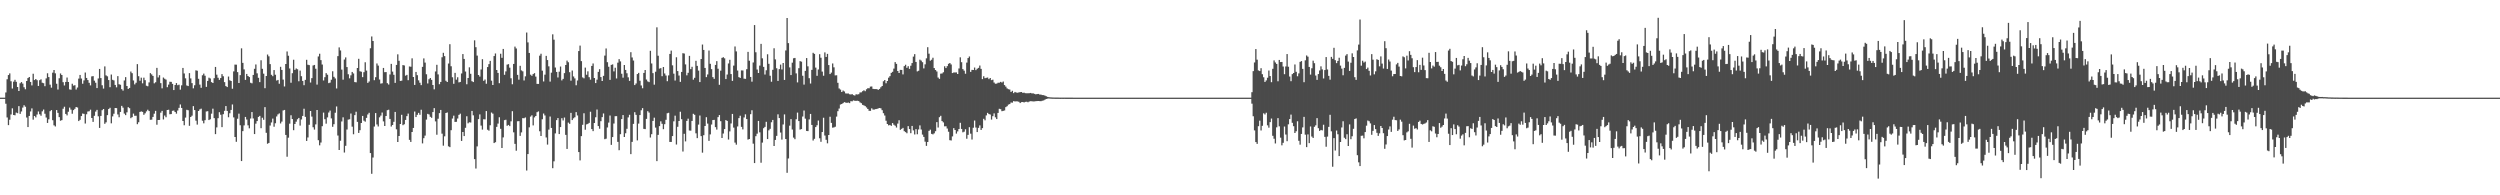 <svg xmlns="http://www.w3.org/2000/svg" width="1920" height="150"><path d="M0 75.000h1v1.000H0zM1 75.000h1v1.000H1zM2 75.000h1v1.000H2zM3 75.000h1v1.000H3zM4 71.011h1v8.677H4zM5 60.879h1v29.319H5zM6 57.670h1v38.444H6zM7 56.361h1v35.581H7zM8 62.418h1v25.500H8zM9 68.005h1v15.179H9zM10 62.743h1v25.578H10zM11 61.295h1v27.298H11zM12 62.798h1v23.677H12zM13 66.803h1v20.144H13zM14 69.882h1v11.630H14zM15 63.966h1v23.482H15zM16 63.031h1v22.599H16zM17 64.220h1v18.412H17zM18 66.996h1v13.862H18zM19 68.537h1v13.447H19zM20 62.201h1v28.089H20zM21 59.943h1v37.660H21zM22 59.125h1v29.922H22zM23 62.948h1v22.642H23zM24 65.564h1v17.688H24zM25 56.638h1v35.256H25zM26 61.509h1v27.604H26zM27 60.691h1v29.457H27zM28 61.592h1v26.367H28zM29 65.989h1v19.601H29zM30 61.573h1v26.167H30zM31 60.945h1v27.953H31zM32 63.526h1v21.990H32zM33 63.878h1v20.267H33zM34 66.206h1v21.164H34zM35 60.206h1v30.039H35zM36 56.286h1v38.122H36zM37 59.185h1v32.462H37zM38 65.040h1v20.385H38zM39 67.307h1v17.201H39zM40 55.814h1v36.524H40zM41 53.749h1v42.490H41zM42 56.325h1v40.800H42zM43 64.301h1v20.236H43zM44 68.762h1v17.907H44zM45 60.116h1v29.838H45zM46 56.429h1v36.295H46zM47 57.575h1v34.663H47zM48 63.139h1v20.379H48zM49 65.636h1v16.319H49zM50 62.949h1v24.557H50zM51 59.543h1v29.084H51zM52 62.998h1v22.813H52zM53 68.678h1v13.937H53zM54 68.909h1v15.241H54zM55 64.331h1v23.022H55zM56 65.747h1v18.841H56zM57 65.431h1v18.122H57zM58 68.788h1v13.367H58zM59 67.208h1v15.374H59zM60 60.350h1v32.640H60zM61 57.534h1v34.490H61zM62 60.317h1v28.833H62zM63 64.329h1v22.876H63zM64 61.770h1v25.662H64zM65 55.705h1v39.151H65zM66 59.866h1v27.884H66zM67 61.492h1v24.171H67zM68 63.577h1v21.896H68zM69 65.589h1v18.617H69zM70 58.677h1v31.971H70zM71 58.468h1v35.112H71zM72 61.955h1v26.985H72zM73 63.529h1v22.187H73zM74 67.642h1v16.732H74zM75 60.261h1v29.104H75zM76 52.934h1v45.301H76zM77 59.980h1v29.052H77zM78 65.477h1v19.175H78zM79 68.053h1v15.660H79zM80 50.987h1v44.100H80zM81 57.881h1v36.055H81zM82 58.601h1v29.814H82zM83 61.486h1v22.300H83zM84 66.981h1v15.811H84zM85 57.251h1v37.487H85zM86 61.262h1v28.141H86zM87 61.766h1v25.565H87zM88 65.248h1v17.721H88zM89 67.090h1v15.936H89zM90 58.495h1v29.397H90zM91 64.707h1v25.347H91zM92 65.058h1v20.908H92zM93 68.469h1v12.821H93zM94 69.606h1v13.088H94zM95 61.772h1v25.486H95zM96 59.218h1v29.181H96zM97 66.032h1v20.214H97zM98 68.314h1v14.034H98zM99 67.558h1v15.519H99zM100 54.939h1v35.851H100zM101 56.192h1v33.791H101zM102 61.794h1v25.452H102zM103 64.819h1v24.128H103zM104 63.525h1v25.360H104zM105 49.269h1v46.102H105zM106 58.505h1v35.395H106zM107 61.989h1v23.972H107zM108 59.667h1v25.895H108zM109 63.974h1v21.937H109zM110 59.630h1v28.526H110zM111 61.579h1v25.462H111zM112 65.854h1v19.723H112zM113 66.228h1v18.035H113zM114 63.299h1v22.011H114zM115 56.169h1v35.817H115zM116 57.125h1v34.799H116zM117 58.310h1v31.480H117zM118 64.004h1v23.297H118zM119 63.166h1v21.977H119zM120 52.101h1v43.677H120zM121 59.493h1v32.653H121zM122 57.742h1v34.366H122zM123 63.854h1v22.692H123zM124 67.836h1v17.312H124zM125 59.570h1v32.158H125zM126 60.477h1v28.257H126zM127 61.145h1v28.909H127zM128 66.968h1v17.490H128zM129 64.960h1v19.339H129zM130 62.775h1v24.988H130zM131 62.873h1v24.719H131zM132 64.415h1v20.699H132zM133 69.155h1v15.733H133zM134 65.278h1v20.739H134zM135 63.777h1v23.495H135zM136 65.452h1v19.459H136zM137 65.038h1v17.787H137zM138 68.854h1v11.371H138zM139 65.516h1v17.375H139zM140 52.195h1v40.713H140zM141 56.417h1v39.774H141zM142 60.173h1v30.125H142zM143 65.641h1v18.668H143zM144 66.114h1v18.549H144zM145 56.154h1v40.470H145zM146 60.200h1v29.638H146zM147 63.829h1v25.016H147zM148 67.817h1v13.671H148zM149 65.504h1v19.017H149zM150 54.030h1v38.642H150zM151 54.302h1v41.374H151zM152 60.522h1v24.744H152zM153 64.958h1v19.055H153zM154 67.408h1v16.045H154zM155 57.804h1v34.919H155zM156 56.505h1v38.227H156zM157 58.178h1v34.113H157zM158 66.703h1v18.912H158zM159 62.153h1v23.246H159zM160 59.638h1v32.577H160zM161 60.236h1v31.358H161zM162 63.064h1v24.254H162zM163 63.724h1v19.730H163zM164 60.061h1v30.682H164zM165 51.386h1v51.627H165zM166 57.328h1v40.501H166zM167 59.711h1v31.072H167zM168 61.351h1v24.813H168zM169 59.967h1v28.173H169zM170 56.932h1v40.726H170zM171 58.571h1v29.113H171zM172 63.087h1v22.031H172zM173 66.116h1v15.339H173zM174 66.852h1v18.325H174zM175 58.770h1v31.306H175zM176 61.666h1v25.319H176zM177 62.213h1v22.192H177zM178 68.123h1v12.121H178zM179 54.815h1v35.349H179zM180 49.635h1v55.599H180zM181 49.668h1v59.213H181zM182 55.385h1v35.822H182zM183 63.734h1v23.537H183zM184 57.695h1v38.500H184zM185 37.138h1v86.542H185zM186 48.262h1v52.439H186zM187 53.281h1v43.022H187zM188 61.332h1v28.496H188zM189 56.770h1v35.056H189zM190 58.362h1v37.895H190zM191 59.178h1v39.392H191zM192 63.557h1v27.467H192zM193 64.003h1v22.089H193zM194 57.555h1v33.421H194zM195 52.835h1v50.110H195zM196 49.524h1v45.446H196zM197 56.341h1v36.637H197zM198 59.728h1v30.095H198zM199 63.065h1v25.926H199zM200 46.269h1v52.175H200zM201 52.854h1v37.582H201zM202 56.574h1v35.415H202zM203 67.736h1v14.533H203zM204 58.358h1v43.650H204zM205 41.882h1v68.528H205zM206 43.241h1v66.548H206zM207 49.234h1v47.194H207zM208 57.422h1v36.626H208zM209 58.511h1v32.581H209zM210 53.810h1v43.514H210zM211 57.416h1v37.238H211zM212 61.860h1v27.582H212zM213 61.385h1v26.468H213zM214 64.320h1v22.759H214zM215 51.294h1v43.514H215zM216 53.711h1v39.689H216zM217 61.116h1v23.729H217zM218 66.396h1v18.014H218zM219 49.134h1v54.502H219zM220 39.508h1v80.887H220zM221 42.829h1v62.916H221zM222 52.590h1v42.388H222zM223 63.552h1v24.966H223zM224 56.204h1v35.261H224zM225 45.873h1v54.126H225zM226 53.641h1v41.613H226zM227 52.568h1v40.852H227zM228 53.185h1v38.422H228zM229 62.388h1v28.206H229zM230 54.233h1v42.240H230zM231 58.541h1v33.233H231zM232 62.165h1v26.878H232zM233 65.447h1v18.085H233zM234 61.326h1v28.431H234zM235 45.917h1v62.326H235zM236 49.707h1v55.888H236zM237 50.026h1v45.820H237zM238 63.390h1v21.852H238zM239 60.029h1v29.502H239zM240 50.276h1v47.473H240zM241 49.868h1v49.666H241zM242 52.804h1v42.739H242zM243 64.986h1v19.479H243zM244 43.367h1v64.318H244zM245 41.284h1v70.322H245zM246 46.206h1v63.276H246zM247 49.547h1v47.359H247zM248 61.798h1v24.661H248zM249 59.264h1v32.272H249zM250 56.152h1v38.804H250zM251 57.377h1v32.790H251zM252 63.852h1v22.555H252zM253 63.413h1v21.550H253zM254 61.259h1v29.666H254zM255 54.730h1v42.643H255zM256 59.007h1v36.396H256zM257 60.251h1v26.324H257zM258 67.945h1v13.832H258zM259 43.107h1v60.995H259zM260 36.382h1v78.816H260zM261 38.736h1v69.347H261zM262 53.436h1v39.863H262zM263 61.188h1v28.927H263zM264 45.734h1v71.387H264zM265 44.074h1v67.921H265zM266 51.500h1v47.984H266zM267 57.027h1v34.804H267zM268 60.177h1v31.398H268zM269 57.855h1v29.316H269zM270 55.250h1v42.033H270zM271 56.440h1v46.687H271zM272 63.044h1v25.373H272zM273 63.235h1v22.567H273zM274 52.229h1v41.346H274zM275 45.183h1v56.919H275zM276 54.748h1v45.251H276zM277 55.071h1v39.386H277zM278 59.241h1v29.782H278zM279 55.426h1v37.250H279zM280 47.814h1v45.604H280zM281 54.202h1v36.324H281zM282 63.647h1v24.269H282zM283 62.571h1v24.064H283zM284 37.067h1v80.469H284zM285 27.990h1v105.487H285zM286 31.498h1v89.514H286zM287 61.593h1v35.578H287zM288 59.279h1v27.532H288zM289 48.732h1v46.855H289zM290 50.391h1v46.715H290zM291 61.068h1v29.050H291zM292 64.215h1v24.559H292zM293 63.925h1v22.509H293zM294 52.182h1v41.044H294zM295 55.437h1v41.321H295zM296 55.345h1v33.755H296zM297 63.903h1v20.753H297zM298 64.931h1v19.321H298zM299 57.200h1v34.159H299zM300 49.042h1v48.120H300zM301 55.006h1v40.972H301zM302 57.451h1v36.068H302zM303 63.658h1v22.298H303zM304 49.883h1v49.419H304zM305 41.726h1v67.307H305zM306 46.674h1v57.768H306zM307 62.182h1v33.070H307zM308 61.928h1v26.253H308zM309 49.980h1v46.193H309zM310 50.266h1v45.194H310zM311 58.112h1v33.980H311zM312 57.484h1v31.719H312zM313 61.570h1v25.678H313zM314 51.026h1v56.373H314zM315 51.240h1v57.743H315zM316 44.779h1v56.605H316zM317 59.134h1v39.109H317zM318 65.230h1v20.410H318zM319 55.248h1v34.640H319zM320 57.757h1v30.419H320zM321 61.710h1v24.995H321zM322 63.531h1v24.617H322zM323 65.375h1v18.908H323zM324 51.356h1v58.796H324zM325 44.830h1v61.300H325zM326 48.056h1v56.083H326zM327 57.022h1v34.828H327zM328 64.126h1v23.334H328zM329 60.853h1v27.043H329zM330 59.904h1v29.800H330zM331 61.354h1v29.105H331zM332 65.269h1v20.784H332zM333 68.625h1v14.435H333zM334 54.875h1v38.359H334zM335 49.752h1v53.735H335zM336 57.162h1v34.043H336zM337 64.662h1v22.220H337zM338 62.938h1v21.491H338zM339 43.961h1v58.714H339zM340 40.553h1v71.321H340zM341 43.097h1v61.588H341zM342 62.004h1v24.776H342zM343 62.958h1v23.416H343zM344 48.795h1v63.610H344zM345 33.948h1v79.048H345zM346 50.877h1v49.112H346zM347 59.355h1v31.671H347zM348 64.353h1v24.477H348zM349 55.939h1v37.708H349zM350 61.191h1v32.359H350zM351 59.361h1v31.674H351zM352 63.259h1v24.972H352zM353 62.900h1v24.397H353zM354 56.437h1v51.777H354zM355 41.535h1v59.832H355zM356 45.258h1v59.229H356zM357 54.938h1v43.198H357zM358 64.731h1v24.562H358zM359 59.880h1v34.852H359zM360 51.699h1v42.191H360zM361 56.672h1v37.440H361zM362 62.364h1v22.823H362zM363 63.006h1v25.581H363zM364 30.995h1v91.220H364zM365 36.226h1v93.199H365zM366 42.705h1v69.707H366zM367 57.576h1v33.903H367zM368 58.811h1v29.071H368zM369 53.327h1v43.131H369zM370 45.455h1v54.089H370zM371 62.038h1v29.538H371zM372 61.085h1v30.606H372zM373 64.297h1v21.005H373zM374 51.507h1v48.137H374zM375 49.265h1v51.095H375zM376 46.725h1v49.471H376zM377 61.938h1v24.507H377zM378 65.276h1v22.011H378zM379 43.070h1v66.794H379zM380 41.048h1v68.169H380zM381 53.781h1v43.628H381zM382 56.021h1v38.901H382zM383 63.885h1v26.194H383zM384 41.269h1v57.647H384zM385 44.383h1v69.286H385zM386 37.577h1v67.964H386zM387 57.452h1v34.835H387zM388 54.834h1v37.142H388zM389 49.616h1v47.000H389zM390 49.258h1v46.697H390zM391 51.970h1v44.882H391zM392 60.130h1v33.062H392zM393 64.692h1v20.703H393zM394 49.087h1v52.562H394zM395 35.782h1v74.684H395zM396 37.201h1v78.588H396zM397 57.487h1v35.653H397zM398 61.208h1v31.807H398zM399 50.560h1v53.785H399zM400 54.045h1v47.652H400zM401 54.808h1v35.899H401zM402 61.792h1v29.014H402zM403 58.621h1v31.578H403zM404 24.990h1v105.978H404zM405 32.584h1v85.721H405zM406 40.673h1v57.128H406zM407 57.350h1v32.206H407zM408 58.236h1v30.336H408zM409 56.861h1v39.463H409zM410 56.173h1v33.995H410zM411 58.815h1v30.276H411zM412 64.394h1v21.794H412zM413 64.465h1v21.108H413zM414 42.777h1v58.043H414zM415 41.280h1v63.189H415zM416 54.284h1v37.336H416zM417 62.561h1v24.615H417zM418 57.327h1v31.347H418zM419 42.906h1v62.650H419zM420 46.151h1v64.927H420zM421 50.930h1v48.600H421zM422 62.694h1v26.788H422zM423 55.800h1v42.446H423zM424 26.347h1v102.809H424zM425 30.472h1v93.415H425zM426 51.851h1v50.595H426zM427 55.223h1v37.025H427zM428 59.505h1v31.147H428zM429 55.039h1v47.908H429zM430 51.093h1v46.480H430zM431 61.770h1v29.006H431zM432 60.569h1v31.942H432zM433 56.152h1v34.112H433zM434 49.910h1v53.645H434zM435 46.560h1v67.828H435zM436 47.801h1v46.356H436zM437 55.426h1v39.629H437zM438 61.978h1v24.729H438zM439 54.150h1v38.080H439zM440 58.714h1v32.186H440zM441 60.219h1v29.856H441zM442 65.477h1v20.631H442zM443 61.781h1v26.904H443zM444 39.240h1v77.522H444zM445 35.020h1v88.143H445zM446 46.931h1v57.616H446zM447 59.444h1v36.392H447zM448 60.165h1v26.825H448zM449 51.932h1v47.692H449zM450 57.374h1v38.178H450zM451 54.797h1v40.342H451zM452 59.294h1v35.086H452zM453 61.182h1v24.636H453zM454 50.617h1v48.499H454zM455 48.741h1v51.975H455zM456 59.895h1v34.589H456zM457 63.782h1v26.262H457zM458 61.205h1v22.905H458zM459 55.172h1v41.652H459zM460 53.148h1v45.720H460zM461 59.165h1v33.909H461zM462 62.202h1v27.738H462zM463 58.264h1v28.858H463zM464 42.684h1v64.235H464zM465 37.199h1v69.295H465zM466 47.774h1v50.105H466zM467 51.256h1v42.878H467zM468 61.351h1v27.384H468zM469 49.820h1v61.435H469zM470 49.459h1v55.813H470zM471 54.818h1v40.042H471zM472 52.034h1v37.215H472zM473 60.259h1v28.951H473zM474 48.153h1v60.817H474zM475 45.394h1v69.985H475zM476 47.161h1v55.919H476zM477 56.646h1v34.805H477zM478 59.662h1v28.700H478zM479 49.924h1v55.270H479zM480 53.704h1v48.622H480zM481 56.258h1v42.682H481zM482 59.394h1v30.754H482zM483 62.128h1v26.020H483zM484 40.103h1v78.285H484zM485 44.127h1v64.850H485zM486 46.472h1v48.658H486zM487 65.341h1v20.807H487zM488 64.122h1v24.095H488zM489 56.906h1v50.898H489zM490 55.941h1v39.010H490zM491 62.022h1v26.340H491zM492 65.649h1v19.017H492zM493 67.772h1v15.275H493zM494 56.015h1v42.948H494zM495 53.758h1v45.431H495zM496 61.100h1v30.177H496zM497 62.501h1v22.897H497zM498 63.072h1v23.397H498zM499 39.001h1v66.606H499zM500 48.728h1v54.326H500zM501 56.177h1v36.685H501zM502 65.006h1v25.368H502zM503 55.093h1v42.899H503zM504 20.975h1v102.759H504zM505 42.797h1v60.771H505zM506 52.709h1v44.143H506zM507 52.350h1v40.810H507zM508 58.540h1v36.556H508zM509 51.480h1v47.759H509zM510 56.439h1v38.923H510zM511 57.999h1v33.997H511zM512 62.339h1v24.630H512zM513 57.909h1v28.724H513zM514 41.400h1v67.609H514zM515 38.872h1v70.141H515zM516 50.158h1v54.343H516zM517 56.597h1v36.566H517zM518 61.832h1v27.017H518zM519 43.961h1v67.020H519zM520 54.580h1v42.805H520zM521 58.028h1v34.922H521zM522 62.856h1v22.966H522zM523 55.222h1v36.304H523zM524 40.856h1v75.519H524zM525 41.140h1v61.643H525zM526 49.453h1v59.162H526zM527 57.853h1v35.018H527zM528 55.920h1v35.213H528zM529 42.896h1v57.351H529zM530 53.097h1v47.266H530zM531 51.309h1v41.543H531zM532 61.209h1v26.208H532zM533 59.761h1v28.385H533zM534 46.706h1v55.670H534zM535 50.572h1v55.512H535zM536 54.211h1v41.502H536zM537 63.035h1v25.712H537zM538 45.322h1v59.216H538zM539 34.225h1v83.000H539zM540 38.334h1v65.499H540zM541 52.180h1v44.599H541zM542 59.227h1v30.798H542zM543 57.196h1v37.744H543zM544 38.787h1v69.403H544zM545 49.022h1v54.186H545zM546 53.074h1v42.573H546zM547 59.261h1v32.949H547zM548 60.554h1v31.502H548zM549 49.892h1v47.735H549zM550 46.930h1v52.583H550zM551 52.796h1v37.179H551zM552 65.114h1v23.247H552zM553 54.295h1v38.780H553zM554 44.457h1v61.544H554zM555 43.913h1v58.647H555zM556 44.789h1v54.359H556zM557 60.726h1v31.505H557zM558 57.227h1v35.646H558zM559 48.733h1v58.441H559zM560 45.952h1v54.981H560zM561 56.892h1v37.925H561zM562 62.112h1v25.376H562zM563 50.386h1v47.608H563zM564 35.679h1v73.818H564zM565 39.467h1v71.648H565zM566 54.144h1v42.962H566zM567 59.250h1v31.495H567zM568 59.878h1v28.985H568zM569 54.054h1v43.355H569zM570 54.113h1v45.256H570zM571 60.430h1v29.799H571zM572 60.557h1v27.247H572zM573 53.126h1v38.316H573zM574 39.819h1v67.383H574zM575 46.621h1v60.113H575zM576 59.060h1v28.647H576zM577 62.698h1v21.999H577zM578 47.960h1v62.394H578zM579 19.227h1v105.991H579zM580 40.147h1v64.459H580zM581 53.419h1v49.228H581zM582 56.051h1v36.849H582zM583 50.373h1v51.268H583zM584 33.698h1v91.290H584zM585 44.776h1v64.740H585zM586 51.352h1v47.103H586zM587 57.230h1v40.195H587zM588 53.943h1v39.601H588zM589 41.675h1v65.127H589zM590 48.982h1v51.139H590zM591 58.173h1v40.722H591zM592 62.783h1v31.119H592zM593 53.583h1v38.538H593zM594 37.072h1v75.067H594zM595 45.643h1v61.814H595zM596 52.406h1v51.938H596zM597 62.138h1v25.687H597zM598 53.083h1v37.611H598zM599 49.595h1v52.171H599zM600 53.347h1v53.857H600zM601 48.366h1v47.205H601zM602 61.408h1v26.473H602zM603 38.765h1v67.963H603zM604 13.819h1v118.900H604zM605 33.112h1v88.574H605zM606 51.763h1v44.771H606zM607 57.630h1v33.848H607zM608 48.116h1v51.380H608zM609 44.766h1v60.890H609zM610 44.504h1v62.389H610zM611 56.388h1v35.196H611zM612 63.307h1v23.186H612zM613 52.398h1v40.584H613zM614 46.959h1v52.583H614zM615 47.350h1v51.786H615zM616 58.187h1v31.329H616zM617 64.962h1v19.930H617zM618 54.414h1v36.726H618zM619 44.587h1v55.976H619zM620 50.940h1v49.768H620zM621 60.060h1v31.617H621zM622 64.174h1v23.335H622zM623 53.677h1v42.290H623zM624 40.551h1v67.365H624zM625 41.381h1v65.220H625zM626 51.936h1v45.631H626zM627 58.236h1v37.990H627zM628 53.361h1v39.222H628zM629 41.600h1v64.585H629zM630 44.353h1v64.537H630zM631 55.006h1v46.396H631zM632 58.186h1v32.237H632zM633 40.259h1v63.828H633zM634 43.716h1v63.674H634zM635 41.384h1v68.670H635zM636 49.958h1v53.740H636zM637 56.865h1v32.811H637zM638 55.765h1v38.579H638zM639 48.759h1v49.292H639zM640 51.713h1v46.133H640zM641 57.923h1v39.402H641zM642 57.798h1v31.750H642zM643 63.578h1v21.835H643zM644 67.942h1v15.390H644zM645 68.813h1v11.468H645zM646 70.640h1v9.218H646zM647 69.547h1v9.638H647zM648 70.222h1v8.232H648zM649 71.720h1v7.087H649zM650 71.852h1v7.141H650zM651 71.789h1v6.931H651zM652 72.387h1v6.801H652zM653 72.572h1v5.135H653zM654 72.317h1v5.489H654zM655 73.069h1v4.035H655zM656 73.395h1v4.042H656zM657 72.414h1v5.060H657zM658 72.528h1v4.852H658zM659 72.342h1v5.282H659zM660 71.024h1v7.606H660zM661 70.888h1v8.391H661zM662 70.027h1v10.533H662zM663 69.304h1v11.630H663zM664 70.036h1v11.474H664zM665 68.536h1v13.983H665zM666 67.753h1v15.934H666zM667 67.767h1v17.333H667zM668 66.488h1v18.674H668zM669 66.409h1v16.812H669zM670 68.235h1v15.950H670zM671 68.395h1v15.717H671zM672 68.416h1v15.392H672zM673 68.442h1v15.236H673zM674 69.040h1v14.219H674zM675 68.305h1v14.641H675zM676 66.995h1v16.228H676zM677 66.026h1v18.588H677zM678 62.429h1v24.518H678zM679 61.439h1v27.290H679zM680 63.962h1v28.773H680zM681 62.194h1v33.057H681zM682 59.634h1v36.678H682zM683 58.485h1v37.460H683zM684 55.960h1v40.700H684zM685 55.151h1v39.340H685zM686 52.708h1v43.082H686zM687 47.693h1v48.893H687zM688 49.044h1v48.918H688zM689 54.518h1v40.397H689zM690 56.054h1v36.303H690zM691 53.676h1v46.018H691zM692 53.715h1v45.264H692zM693 57.152h1v41.070H693zM694 50.778h1v49.987H694zM695 49.733h1v51.744H695zM696 52.066h1v50.304H696zM697 50.823h1v46.031H697zM698 52.911h1v46.199H698zM699 50.466h1v51.846H699zM700 48.441h1v48.280H700zM701 43.493h1v56.648H701zM702 41.554h1v61.715H702zM703 47.545h1v51.625H703zM704 54.810h1v48.321H704zM705 54.344h1v45.075H705zM706 45.805h1v50.487H706zM707 46.542h1v52.940H707zM708 47.771h1v55.621H708zM709 52.529h1v52.610H709zM710 49.425h1v59.399H710zM711 44.822h1v67.187H711zM712 36.242h1v72.790H712zM713 41.241h1v59.241H713zM714 46.579h1v53.027H714zM715 45.868h1v56.950H715zM716 44.316h1v58.906H716zM717 52.298h1v50.087H717zM718 53.783h1v46.973H718zM719 54.892h1v38.916H719zM720 59.553h1v38.393H720zM721 60.578h1v29.433H721zM722 56.580h1v32.371H722zM723 56.419h1v36.563H723zM724 55.489h1v38.520H724zM725 50.898h1v46.116H725zM726 52.283h1v44.675H726zM727 50.767h1v47.933H727zM728 49.000h1v52.163H728zM729 48.385h1v59.265H729zM730 49.506h1v58.371H730zM731 56.130h1v48.612H731zM732 55.641h1v42.754H732zM733 55.669h1v44.167H733zM734 55.609h1v47.005H734zM735 56.807h1v44.090H735zM736 52.589h1v46.499H736zM737 44.026h1v50.272H737zM738 47.774h1v51.239H738zM739 53.104h1v48.513H739zM740 54.270h1v46.834H740zM741 56.612h1v42.655H741zM742 48.082h1v58.486H742zM743 44.592h1v58.961H743zM744 43.380h1v54.303H744zM745 55.191h1v47.491H745zM746 53.664h1v53.475H746zM747 53.766h1v44.347H747zM748 51.865h1v40.727H748zM749 53.881h1v44.087H749zM750 52.793h1v48.648H750zM751 52.138h1v46.067H751zM752 50.303h1v46.006H752zM753 52.898h1v46.869H753zM754 60.774h1v37.640H754zM755 58.559h1v32.675H755zM756 60.036h1v32.367H756zM757 59.750h1v28.890H757zM758 59.526h1v27.178H758zM759 60.779h1v26.843H759zM760 59.928h1v28.022H760zM761 61.544h1v30.332H761zM762 61.207h1v28.015H762zM763 63.397h1v23.684H763zM764 64.302h1v25.803H764zM765 64.199h1v27.260H765zM766 63.529h1v23.225H766zM767 63.490h1v20.079H767zM768 62.898h1v20.954H768zM769 63.407h1v21.991H769zM770 62.612h1v22.540H770zM771 65.328h1v19.492H771zM772 66.514h1v15.750H772zM773 67.880h1v13.684H773zM774 68.504h1v11.842H774zM775 68.781h1v11.166H775zM776 70.584h1v8.165H776zM777 69.743h1v9.083H777zM778 71.551h1v6.123H778zM779 70.597h1v7.317H779zM780 71.079h1v6.743H780zM781 71.199h1v6.675H781zM782 70.977h1v7.197H782zM783 70.757h1v8.395H783zM784 70.675h1v7.746H784zM785 71.307h1v7.044H785zM786 71.194h1v7.485H786zM787 71.582h1v6.654H787zM788 71.647h1v6.467H788zM789 71.638h1v6.908H789zM790 71.582h1v6.403H790zM791 71.388h1v6.313H791zM792 71.734h1v6.035H792zM793 71.690h1v6.252H793zM794 72.112h1v5.756H794zM795 72.431h1v5.278H795zM796 72.247h1v5.368H796zM797 72.158h1v5.427H797zM798 72.628h1v5.038H798zM799 72.668h1v5.056H799zM800 73.016h1v4.324H800zM801 73.047h1v4.111H801zM802 73.406h1v3.213H802zM803 73.877h1v2.179H803zM804 74.381h1v1.412H804zM805 74.606h1v1.000H805zM806 74.752h1v1.000H806zM807 74.823h1v1.000H807zM808 74.860h1v1.000H808zM809 74.888h1v1.000H809zM810 74.919h1v1.000H810zM811 74.912h1v1.000H811zM812 74.927h1v1.000H812zM813 74.936h1v1.000H813zM814 74.966h1v1.000H814zM815 74.955h1v1.000H815zM816 74.958h1v1.000H816zM817 74.952h1v1.000H817zM818 74.962h1v1.000H818zM819 74.975h1v1.000H819zM820 74.980h1v1.000H820zM821 74.983h1v1.000H821zM822 74.977h1v1.000H822zM823 74.981h1v1.000H823zM824 74.987h1v1.000H824zM825 74.989h1v1.000H825zM826 74.993h1v1.000H826zM827 74.993h1v1.000H827zM828 74.995h1v1.000H828zM829 74.995h1v1.000H829zM830 74.995h1v1.000H830zM831 74.997h1v1.000H831zM832 74.997h1v1.000H832zM833 74.997h1v1.000H833zM834 74.997h1v1.000H834zM835 74.998h1v1.000H835zM836 74.998h1v1.000H836zM837 74.998h1v1.000H837zM838 74.998h1v1.000H838zM839 74.998h1v1.000H839zM840 74.999h1v1.000H840zM841 74.999h1v1.000H841zM842 74.999h1v1.000H842zM843 74.999h1v1.000H843zM844 75.000h1v1.000H844zM845 75.000h1v1.000H845zM846 75.000h1v1.000H846zM847 75.000h1v1.000H847zM848 75.000h1v1.000H848zM849 75.000h1v1.000H849zM850 75.000h1v1.000H850zM851 75.000h1v1.000H851zM852 75.000h1v1.000H852zM853 75.000h1v1.000H853zM854 75.000h1v1.000H854zM855 75.000h1v1.000H855zM856 75.000h1v1.000H856zM857 75.000h1v1.000H857zM858 75.000h1v1.000H858zM859 75.000h1v1.000H859zM860 75.000h1v1.000H860zM861 75.000h1v1.000H861zM862 75.000h1v1.000H862zM863 75.000h1v1.000H863zM864 75.000h1v1.000H864zM865 75.000h1v1.000H865zM866 75.000h1v1.000H866zM867 75.000h1v1.000H867zM868 75.000h1v1.000H868zM869 75.000h1v1.000H869zM870 75.000h1v1.000H870zM871 75.000h1v1.000H871zM872 75.000h1v1.000H872zM873 75.000h1v1.000H873zM874 75.000h1v1.000H874zM875 75.000h1v1.000H875zM876 75.000h1v1.000H876zM877 75.000h1v1.000H877zM878 75.000h1v1.000H878zM879 75.000h1v1.000H879zM880 75.000h1v1.000H880zM881 75.000h1v1.000H881zM882 75.000h1v1.000H882zM883 75.000h1v1.000H883zM884 75.000h1v1.000H884zM885 75.000h1v1.000H885zM886 75.000h1v1.000H886zM887 75.000h1v1.000H887zM888 75.000h1v1.000H888zM889 75.000h1v1.000H889zM890 75.000h1v1.000H890zM891 75.000h1v1.000H891zM892 75.000h1v1.000H892zM893 75.000h1v1.000H893zM894 75.000h1v1.000H894zM895 75.000h1v1.000H895zM896 75.000h1v1.000H896zM897 75.000h1v1.000H897zM898 75.000h1v1.000H898zM899 75.000h1v1.000H899zM900 75.000h1v1.000H900zM901 75.000h1v1.000H901zM902 75.000h1v1.000H902zM903 75.000h1v1.000H903zM904 75.000h1v1.000H904zM905 75.000h1v1.000H905zM906 75.000h1v1.000H906zM907 75.000h1v1.000H907zM908 75.000h1v1.000H908zM909 75.000h1v1.000H909zM910 75.000h1v1.000H910zM911 75.000h1v1.000H911zM912 75.000h1v1.000H912zM913 75.000h1v1.000H913zM914 75.000h1v1.000H914zM915 75.000h1v1.000H915zM916 75.000h1v1.000H916zM917 75.000h1v1.000H917zM918 75.000h1v1.000H918zM919 75.000h1v1.000H919zM920 75.000h1v1.000H920zM921 75.000h1v1.000H921zM922 75.000h1v1.000H922zM923 75.000h1v1.000H923zM924 75.000h1v1.000H924zM925 75.000h1v1.000H925zM926 75.000h1v1.000H926zM927 75.000h1v1.000H927zM928 75.000h1v1.000H928zM929 75.000h1v1.000H929zM930 75.000h1v1.000H930zM931 75.000h1v1.000H931zM932 75.000h1v1.000H932zM933 75.000h1v1.000H933zM934 75.000h1v1.000H934zM935 75.000h1v1.000H935zM936 75.000h1v1.000H936zM937 75.000h1v1.000H937zM938 75.000h1v1.000H938zM939 75.000h1v1.000H939zM940 75.000h1v1.000H940zM941 75.000h1v1.000H941zM942 75.000h1v1.000H942zM943 75.000h1v1.000H943zM944 75.000h1v1.000H944zM945 75.000h1v1.000H945zM946 75.000h1v1.000H946zM947 75.000h1v1.000H947zM948 75.000h1v1.000H948zM949 75.000h1v1.000H949zM950 75.000h1v1.000H950zM951 75.000h1v1.000H951zM952 75.000h1v1.000H952zM953 75.000h1v1.000H953zM954 75.000h1v1.000H954zM955 75.000h1v1.000H955zM956 75.000h1v1.000H956zM957 75.000h1v1.000H957zM958 75.000h1v1.000H958zM959 75.000h1v1.000H959zM960 75.000h1v1.000H960zM961 70.818h1v8.790H961zM962 54.641h1v34.665H962zM963 47.972h1v52.194H963zM964 37.693h1v71.400H964zM965 45.844h1v64.648H965zM966 54.083h1v42.854H966zM967 54.568h1v38.095H967zM968 52.392h1v47.813H968zM969 56.982h1v39.647H969zM970 59.343h1v27.680H970zM971 62.903h1v25.028H971zM972 61.761h1v24.799H972zM973 59.723h1v36.518H973zM974 54.156h1v43.913H974zM975 58.423h1v35.361H975zM976 63.152h1v27.882H976zM977 52.853h1v51.446H977zM978 46.411h1v60.118H978zM979 47.984h1v62.177H979zM980 49.092h1v48.680H980zM981 62.409h1v28.296H981zM982 46.013h1v51.017H982zM983 47.655h1v58.086H983zM984 47.545h1v64.089H984zM985 51.121h1v58.552H985zM986 56.978h1v40.186H986zM987 51.067h1v52.243H987zM988 41.536h1v66.916H988zM989 51.250h1v44.216H989zM990 58.802h1v32.642H990zM991 62.362h1v25.668H991zM992 56.940h1v37.351H992zM993 56.057h1v40.883H993zM994 49.487h1v52.638H994zM995 55.162h1v45.634H995zM996 58.550h1v34.595H996zM997 56.391h1v51.755H997zM998 47.493h1v63.636H998zM999 46.902h1v55.952H999zM1000 52.891h1v44.952H1000zM1001 63.114h1v26.657H1001zM1002 46.348h1v57.076H1002zM1003 42.591h1v70.391H1003zM1004 43.520h1v59.692H1004zM1005 51.425h1v58.499H1005zM1006 57.272h1v39.859H1006zM1007 52.405h1v52.455H1007zM1008 46.568h1v59.371H1008zM1009 48.513h1v48.859H1009zM1010 58.009h1v38.248H1010zM1011 61.324h1v29.419H1011zM1012 56.861h1v41.610H1012zM1013 54.102h1v46.475H1013zM1014 50.932h1v48.867H1014zM1015 53.291h1v46.864H1015zM1016 60.240h1v35.575H1016zM1017 53.830h1v51.309H1017zM1018 43.814h1v68.901H1018zM1019 53.330h1v51.571H1019zM1020 58.265h1v39.169H1020zM1021 61.166h1v27.022H1021zM1022 43.675h1v57.192H1022zM1023 45.153h1v82.896H1023zM1024 36.732h1v69.378H1024zM1025 46.236h1v69.348H1025zM1026 48.505h1v51.741H1026zM1027 46.794h1v56.302H1027zM1028 44.322h1v75.524H1028zM1029 50.380h1v58.682H1029zM1030 52.687h1v45.201H1030zM1031 57.793h1v35.343H1031zM1032 52.107h1v53.682H1032zM1033 42.682h1v64.180H1033zM1034 41.572h1v61.536H1034zM1035 47.297h1v64.836H1035zM1036 54.462h1v41.076H1036zM1037 48.188h1v58.702H1037zM1038 40.965h1v63.679H1038zM1039 43.781h1v55.125H1039zM1040 59.300h1v32.126H1040zM1041 61.354h1v29.578H1041zM1042 38.681h1v80.534H1042zM1043 34.252h1v90.420H1043zM1044 14.995h1v112.558H1044zM1045 50.433h1v53.877H1045zM1046 46.642h1v57.486H1046zM1047 48.042h1v58.197H1047zM1048 47.313h1v54.115H1048zM1049 53.051h1v43.472H1049zM1050 51.898h1v40.679H1050zM1051 54.390h1v38.722H1051zM1052 57.947h1v36.817H1052zM1053 41.563h1v61.987H1053zM1054 45.825h1v54.677H1054zM1055 57.102h1v38.968H1055zM1056 54.763h1v44.404H1056zM1057 45.528h1v56.440H1057zM1058 46.042h1v58.299H1058zM1059 50.925h1v51.482H1059zM1060 43.303h1v53.467H1060zM1061 48.838h1v49.463H1061zM1062 52.622h1v49.692H1062zM1063 31.645h1v82.642H1063zM1064 37.025h1v73.941H1064zM1065 52.947h1v51.552H1065zM1066 45.731h1v53.728H1066zM1067 47.231h1v49.830H1067zM1068 54.235h1v47.062H1068zM1069 58.556h1v33.335H1069zM1070 56.892h1v32.779H1070zM1071 56.816h1v35.378H1071zM1072 49.480h1v42.865H1072zM1073 48.285h1v52.255H1073zM1074 51.172h1v48.198H1074zM1075 58.381h1v33.549H1075zM1076 58.636h1v34.830H1076zM1077 43.339h1v60.509H1077zM1078 43.998h1v63.805H1078zM1079 52.529h1v54.981H1079zM1080 42.740h1v58.920H1080zM1081 46.420h1v54.447H1081zM1082 39.298h1v55.766H1082zM1083 42.162h1v64.437H1083zM1084 44.763h1v68.612H1084zM1085 51.613h1v44.840H1085zM1086 55.414h1v43.466H1086zM1087 51.500h1v46.886H1087zM1088 46.187h1v53.234H1088zM1089 55.518h1v38.118H1089zM1090 49.825h1v42.825H1090zM1091 53.672h1v41.489H1091zM1092 44.303h1v51.329H1092zM1093 50.294h1v44.814H1093zM1094 53.841h1v40.947H1094zM1095 60.022h1v34.015H1095zM1096 60.111h1v32.155H1096zM1097 40.550h1v68.436H1097zM1098 47.640h1v52.476H1098zM1099 52.538h1v48.348H1099zM1100 50.349h1v46.624H1100zM1101 51.186h1v46.184H1101zM1102 39.979h1v62.585H1102zM1103 47.572h1v57.850H1103zM1104 47.442h1v55.447H1104zM1105 50.451h1v44.077H1105zM1106 51.659h1v46.442H1106zM1107 54.516h1v42.698H1107zM1108 52.980h1v43.032H1108zM1109 56.708h1v34.259H1109zM1110 61.853h1v25.399H1110zM1111 62.764h1v28.332H1111zM1112 38.784h1v63.943H1112zM1113 37.474h1v73.915H1113zM1114 46.891h1v51.561H1114zM1115 47.487h1v56.237H1115zM1116 57.103h1v38.455H1116zM1117 52.710h1v46.426H1117zM1118 44.517h1v58.596H1118zM1119 50.178h1v46.020H1119zM1120 49.813h1v47.411H1120zM1121 54.065h1v52.413H1121zM1122 50.307h1v53.821H1122zM1123 45.507h1v57.671H1123zM1124 43.009h1v68.612H1124zM1125 50.838h1v51.204H1125zM1126 49.369h1v47.610H1126zM1127 44.449h1v52.415H1127zM1128 46.586h1v58.856H1128zM1129 48.432h1v50.096H1129zM1130 58.014h1v41.011H1130zM1131 58.675h1v35.993H1131zM1132 53.334h1v48.187H1132zM1133 51.787h1v52.250H1133zM1134 48.567h1v49.392H1134zM1135 61.468h1v31.341H1135zM1136 58.074h1v31.715H1136zM1137 49.867h1v46.473H1137zM1138 36.247h1v76.078H1138zM1139 43.988h1v67.139H1139zM1140 58.729h1v35.935H1140zM1141 50.220h1v50.023H1141zM1142 40.181h1v69.292H1142zM1143 44.510h1v60.260H1143zM1144 46.325h1v56.649H1144zM1145 55.307h1v42.942H1145zM1146 53.722h1v37.704H1146zM1147 56.532h1v35.612H1147zM1148 49.641h1v47.232H1148zM1149 51.544h1v46.000H1149zM1150 62.859h1v28.132H1150zM1151 54.070h1v40.367H1151zM1152 50.056h1v53.418H1152zM1153 51.415h1v49.095H1153zM1154 53.193h1v42.241H1154zM1155 59.045h1v37.257H1155zM1156 58.025h1v32.167H1156zM1157 49.745h1v48.785H1157zM1158 39.408h1v57.633H1158zM1159 46.741h1v49.736H1159zM1160 56.559h1v38.005H1160zM1161 47.058h1v56.757H1161zM1162 46.746h1v61.851H1162zM1163 39.519h1v75.123H1163zM1164 42.674h1v60.550H1164zM1165 55.749h1v49.089H1165zM1166 55.191h1v39.734H1166zM1167 54.515h1v41.281H1167zM1168 55.154h1v37.994H1168zM1169 55.631h1v40.131H1169zM1170 62.057h1v24.411H1170zM1171 61.141h1v33.296H1171zM1172 48.738h1v49.749H1172zM1173 52.616h1v45.368H1173zM1174 53.828h1v40.087H1174zM1175 58.345h1v31.631H1175zM1176 57.302h1v34.052H1176zM1177 48.876h1v61.868H1177zM1178 53.468h1v47.067H1178zM1179 50.452h1v49.644H1179zM1180 59.107h1v31.752H1180zM1181 55.955h1v39.993H1181zM1182 48.830h1v55.118H1182zM1183 50.184h1v52.867H1183zM1184 44.708h1v64.970H1184zM1185 48.685h1v47.306H1185zM1186 63.365h1v26.521H1186zM1187 54.259h1v41.755H1187zM1188 54.789h1v39.978H1188zM1189 60.697h1v32.440H1189zM1190 61.302h1v28.166H1190zM1191 59.944h1v34.043H1191zM1192 52.938h1v43.486H1192zM1193 48.402h1v55.686H1193zM1194 53.214h1v50.994H1194zM1195 57.291h1v33.498H1195zM1196 62.096h1v27.100H1196zM1197 48.950h1v45.256H1197zM1198 48.980h1v46.040H1198zM1199 44.643h1v62.603H1199zM1200 49.274h1v47.645H1200zM1201 53.849h1v42.060H1201zM1202 47.596h1v58.737H1202zM1203 41.733h1v68.134H1203zM1204 39.665h1v76.907H1204zM1205 48.146h1v53.014H1205zM1206 55.701h1v44.778H1206zM1207 48.894h1v56.183H1207zM1208 37.967h1v73.213H1208zM1209 44.405h1v55.046H1209zM1210 57.120h1v38.329H1210zM1211 58.827h1v36.942H1211zM1212 56.909h1v43.307H1212zM1213 50.939h1v46.056H1213zM1214 49.442h1v47.169H1214zM1215 59.850h1v36.093H1215zM1216 55.129h1v48.903H1216zM1217 43.806h1v68.083H1217zM1218 23.228h1v98.541H1218zM1219 25.260h1v92.245H1219zM1220 40.381h1v67.208H1220zM1221 44.880h1v68.308H1221zM1222 44.906h1v64.430H1222zM1223 35.941h1v77.437H1223zM1224 45.033h1v60.882H1224zM1225 45.569h1v66.455H1225zM1226 48.516h1v50.477H1226zM1227 43.249h1v62.006H1227zM1228 49.827h1v59.212H1228zM1229 50.631h1v46.334H1229zM1230 59.307h1v32.686H1230zM1231 61.591h1v28.206H1231zM1232 57.334h1v40.370H1232zM1233 48.061h1v48.799H1233zM1234 50.536h1v45.530H1234zM1235 49.538h1v44.477H1235zM1236 48.953h1v51.407H1236zM1237 42.555h1v71.225H1237zM1238 43.196h1v78.150H1238zM1239 42.971h1v70.525H1239zM1240 42.118h1v64.561H1240zM1241 41.422h1v59.450H1241zM1242 31.300h1v81.290H1242zM1243 30.124h1v83.870H1243zM1244 42.484h1v70.051H1244zM1245 40.155h1v71.871H1245zM1246 48.364h1v65.490H1246zM1247 43.095h1v70.663H1247zM1248 42.612h1v77.488H1248zM1249 53.943h1v43.014H1249zM1250 54.867h1v37.388H1250zM1251 55.942h1v37.292H1251zM1252 47.878h1v54.560H1252zM1253 48.978h1v50.433H1253zM1254 48.180h1v49.334H1254zM1255 53.407h1v43.082H1255zM1256 51.240h1v47.160H1256zM1257 34.095h1v70.840H1257zM1258 43.321h1v82.203H1258zM1259 47.053h1v57.543H1259zM1260 54.917h1v42.901H1260zM1261 51.316h1v47.618H1261zM1262 35.288h1v79.201H1262zM1263 21.381h1v95.770H1263zM1264 40.265h1v68.678H1264zM1265 40.679h1v63.928H1265zM1266 50.776h1v53.440H1266zM1267 39.016h1v83.164H1267zM1268 42.847h1v80.220H1268zM1269 49.844h1v51.852H1269zM1270 48.717h1v45.298H1270zM1271 47.140h1v53.283H1271zM1272 29.396h1v79.917H1272zM1273 13.693h1v100.519H1273zM1274 38.987h1v80.374H1274zM1275 48.331h1v61.760H1275zM1276 47.903h1v64.466H1276zM1277 41.981h1v72.389H1277zM1278 46.247h1v76.384H1278zM1279 45.536h1v57.910H1279zM1280 49.932h1v45.513H1280zM1281 50.465h1v44.191H1281zM1282 37.940h1v75.773H1282zM1283 40.391h1v74.404H1283zM1284 43.769h1v64.365H1284zM1285 56.252h1v41.485H1285zM1286 52.633h1v44.034H1286zM1287 41.027h1v64.866H1287zM1288 43.687h1v61.397H1288zM1289 59.545h1v35.936H1289zM1290 59.903h1v32.083H1290zM1291 55.153h1v43.521H1291zM1292 42.343h1v71.760H1292zM1293 26.170h1v86.907H1293zM1294 41.106h1v65.607H1294zM1295 51.755h1v49.525H1295zM1296 56.947h1v40.617H1296zM1297 39.306h1v65.618H1297zM1298 38.730h1v79.130H1298zM1299 51.073h1v48.580H1299zM1300 54.730h1v42.082H1300zM1301 49.678h1v50.627H1301zM1302 39.037h1v73.000H1302zM1303 35.851h1v78.241H1303zM1304 44.207h1v68.792H1304zM1305 51.496h1v49.171H1305zM1306 52.002h1v44.895H1306zM1307 46.649h1v66.119H1307zM1308 46.009h1v57.598H1308zM1309 53.470h1v40.913H1309zM1310 58.310h1v30.153H1310zM1311 45.799h1v63.709H1311zM1312 28.584h1v102.931H1312zM1313 34.136h1v83.099H1313zM1314 38.939h1v79.174H1314zM1315 46.211h1v58.499H1315zM1316 38.074h1v63.412H1316zM1317 41.285h1v65.468H1317zM1318 39.470h1v77.441H1318zM1319 51.006h1v48.952H1319zM1320 55.071h1v39.996H1320zM1321 45.726h1v54.933H1321zM1322 37.178h1v72.115H1322zM1323 35.392h1v77.398H1323zM1324 38.987h1v75.799H1324zM1325 49.218h1v52.018H1325zM1326 49.059h1v51.370H1326zM1327 34.515h1v75.397H1327zM1328 41.594h1v65.759H1328zM1329 53.786h1v45.840H1329zM1330 56.970h1v36.701H1330zM1331 51.867h1v45.934H1331zM1332 46.658h1v58.484H1332zM1333 54.160h1v48.061H1333zM1334 43.083h1v64.640H1334zM1335 50.415h1v55.552H1335zM1336 54.212h1v47.037H1336zM1337 43.371h1v67.726H1337zM1338 47.251h1v67.364H1338zM1339 55.209h1v40.386H1339zM1340 60.088h1v31.628H1340zM1341 44.127h1v57.867H1341zM1342 44.293h1v70.920H1342zM1343 32.036h1v82.697H1343zM1344 26.934h1v87.538H1344zM1345 47.652h1v58.590H1345zM1346 42.698h1v66.703H1346zM1347 41.721h1v73.980H1347zM1348 46.460h1v70.008H1348zM1349 52.536h1v45.853H1349zM1350 56.507h1v41.136H1350zM1351 52.430h1v49.698H1351zM1352 38.242h1v72.735H1352zM1353 40.084h1v67.921H1353zM1354 40.346h1v68.572H1354zM1355 38.644h1v65.508H1355zM1356 51.014h1v56.118H1356zM1357 37.946h1v79.394H1357zM1358 46.473h1v55.985H1358zM1359 57.866h1v36.883H1359zM1360 62.110h1v29.182H1360zM1361 33.926h1v64.512H1361zM1362 28.103h1v93.730H1362zM1363 22.286h1v93.426H1363zM1364 38.009h1v76.629H1364zM1365 39.052h1v68.265H1365zM1366 48.445h1v54.573H1366zM1367 50.274h1v55.363H1367zM1368 49.593h1v46.954H1368zM1369 55.479h1v41.855H1369zM1370 57.393h1v38.652H1370zM1371 43.411h1v71.166H1371zM1372 39.319h1v81.785H1372zM1373 36.571h1v75.080H1373zM1374 46.850h1v62.219H1374zM1375 44.382h1v57.919H1375zM1376 42.155h1v61.692H1376zM1377 37.124h1v72.599H1377zM1378 35.776h1v76.287H1378zM1379 41.583h1v60.788H1379zM1380 50.256h1v57.532H1380zM1381 43.100h1v58.020H1381zM1382 41.436h1v68.482H1382zM1383 43.128h1v61.133H1383zM1384 43.349h1v64.708H1384zM1385 36.894h1v62.684H1385zM1386 52.724h1v52.196H1386zM1387 47.166h1v62.011H1387zM1388 51.741h1v43.108H1388zM1389 54.475h1v44.988H1389zM1390 58.047h1v37.895H1390zM1391 34.133h1v77.495H1391zM1392 34.517h1v90.338H1392zM1393 36.657h1v71.596H1393zM1394 50.924h1v49.945H1394zM1395 47.500h1v51.100H1395zM1396 46.125h1v59.520H1396zM1397 39.475h1v71.901H1397zM1398 37.054h1v71.785H1398zM1399 46.456h1v58.962H1399zM1400 43.367h1v64.347H1400zM1401 46.478h1v60.753H1401zM1402 38.732h1v74.865H1402zM1403 49.936h1v48.521H1403zM1404 42.368h1v64.675H1404zM1405 44.657h1v53.928H1405zM1406 45.861h1v56.302H1406zM1407 46.199h1v62.852H1407zM1408 46.350h1v62.462H1408zM1409 54.531h1v43.603H1409zM1410 53.593h1v44.272H1410zM1411 48.743h1v57.996H1411zM1412 46.556h1v57.241H1412zM1413 45.781h1v50.417H1413zM1414 47.187h1v53.473H1414zM1415 50.695h1v43.396H1415zM1416 47.437h1v52.529H1416zM1417 41.166h1v69.225H1417zM1418 46.455h1v59.931H1418zM1419 49.347h1v49.718H1419zM1420 53.381h1v46.951H1420zM1421 47.192h1v58.775H1421zM1422 40.272h1v63.745H1422zM1423 41.789h1v58.775H1423zM1424 46.568h1v52.851H1424zM1425 46.267h1v56.275H1425zM1426 54.259h1v45.079H1426zM1427 49.631h1v58.136H1427zM1428 54.750h1v37.824H1428zM1429 58.176h1v35.027H1429zM1430 61.523h1v28.061H1430zM1431 35.862h1v66.959H1431zM1432 32.885h1v89.448H1432zM1433 33.629h1v95.520H1433zM1434 46.739h1v56.562H1434zM1435 44.472h1v62.573H1435zM1436 46.675h1v52.412H1436zM1437 48.327h1v60.592H1437zM1438 46.774h1v47.127H1438zM1439 48.322h1v47.708H1439zM1440 51.517h1v55.542H1440zM1441 38.540h1v64.258H1441zM1442 31.438h1v105.706H1442zM1443 38.305h1v88.051H1443zM1444 39.877h1v69.326H1444zM1445 48.188h1v56.905H1445zM1446 44.866h1v61.019H1446zM1447 35.634h1v76.789H1447zM1448 41.306h1v66.815H1448zM1449 56.695h1v41.188H1449zM1450 57.077h1v39.904H1450zM1451 39.139h1v63.519H1451zM1452 40.011h1v63.429H1452zM1453 49.733h1v52.788H1453zM1454 58.120h1v37.318H1454zM1455 57.543h1v39.650H1455zM1456 45.505h1v53.532H1456zM1457 32.248h1v78.792H1457zM1458 40.735h1v63.416H1458zM1459 52.115h1v45.339H1459zM1460 55.348h1v42.185H1460zM1461 34.116h1v84.595H1461zM1462 15.486h1v111.266H1462zM1463 31.345h1v90.035H1463zM1464 47.665h1v54.875H1464zM1465 45.797h1v51.427H1465zM1466 43.249h1v57.647H1466zM1467 43.174h1v59.424H1467zM1468 45.936h1v51.833H1468zM1469 58.044h1v37.984H1469zM1470 58.619h1v37.358H1470zM1471 41.534h1v70.010H1471zM1472 32.467h1v78.888H1472zM1473 46.314h1v61.072H1473zM1474 54.288h1v45.423H1474zM1475 53.804h1v48.199H1475zM1476 38.870h1v64.025H1476zM1477 30.193h1v78.832H1477zM1478 36.232h1v76.404H1478zM1479 50.372h1v59.536H1479zM1480 52.926h1v43.135H1480zM1481 41.074h1v80.780H1481zM1482 29.419h1v92.749H1482zM1483 30.140h1v82.184H1483zM1484 41.151h1v69.495H1484zM1485 45.773h1v54.280H1485zM1486 53.085h1v44.975H1486zM1487 41.597h1v63.970H1487zM1488 48.102h1v53.532H1488zM1489 56.780h1v34.897H1489zM1490 59.693h1v33.770H1490zM1491 52.499h1v58.285H1491zM1492 39.186h1v72.621H1492zM1493 46.269h1v58.090H1493zM1494 56.532h1v42.944H1494zM1495 52.687h1v41.224H1495zM1496 44.439h1v64.493H1496zM1497 51.061h1v58.732H1497zM1498 50.981h1v50.069H1498zM1499 55.241h1v40.295H1499zM1500 54.446h1v40.882H1500zM1501 47.727h1v72.736H1501zM1502 34.373h1v92.484H1502zM1503 29.854h1v95.541H1503zM1504 46.949h1v59.056H1504zM1505 55.983h1v38.126H1505zM1506 36.607h1v73.809H1506zM1507 39.980h1v69.616H1507zM1508 52.034h1v45.110H1508zM1509 62.121h1v26.934H1509zM1510 58.340h1v37.123H1510zM1511 38.523h1v70.449H1511zM1512 44.077h1v63.128H1512zM1513 39.181h1v66.048H1513zM1514 55.630h1v39.336H1514zM1515 58.497h1v36.890H1515zM1516 48.922h1v56.623H1516zM1517 44.538h1v69.607H1517zM1518 48.156h1v65.954H1518zM1519 57.061h1v42.490H1519zM1520 53.736h1v45.248H1520zM1521 43.269h1v82.063H1521zM1522 20.941h1v106.172H1522zM1523 25.897h1v97.466H1523zM1524 28.581h1v90.292H1524zM1525 46.732h1v60.614H1525zM1526 35.134h1v73.914H1526zM1527 44.963h1v72.320H1527zM1528 46.813h1v58.414H1528zM1529 45.957h1v52.994H1529zM1530 45.236h1v57.599H1530zM1531 35.786h1v77.852H1531zM1532 33.664h1v85.808H1532zM1533 39.800h1v64.486H1533zM1534 50.328h1v46.592H1534zM1535 55.459h1v44.334H1535zM1536 35.661h1v80.162H1536zM1537 30.404h1v92.555H1537zM1538 31.693h1v92.809H1538zM1539 37.974h1v71.083H1539zM1540 32.360h1v79.464H1540zM1541 29.405h1v83.803H1541zM1542 17.576h1v100.021H1542zM1543 32.071h1v73.778H1543zM1544 43.610h1v61.113H1544zM1545 50.636h1v48.346H1545zM1546 42.748h1v65.773H1546zM1547 43.239h1v75.658H1547zM1548 51.453h1v48.292H1548zM1549 56.680h1v34.847H1549zM1550 49.916h1v54.069H1550zM1551 23.225h1v107.177H1551zM1552 35.596h1v90.366H1552zM1553 46.392h1v56.929H1553zM1554 52.872h1v39.706H1554zM1555 56.527h1v44.554H1555zM1556 29.239h1v101.357H1556zM1557 16.970h1v108.831H1557zM1558 36.844h1v76.450H1558zM1559 33.075h1v79.967H1559zM1560 48.748h1v57.054H1560zM1561 34.821h1v85.022H1561zM1562 37.246h1v84.622H1562zM1563 34.499h1v76.796H1563zM1564 37.504h1v71.935H1564zM1565 43.275h1v61.121H1565zM1566 29.358h1v91.603H1566zM1567 33.943h1v102.911H1567zM1568 50.780h1v52.251H1568zM1569 53.865h1v43.841H1569zM1570 51.043h1v53.882H1570zM1571 42.416h1v70.965H1571zM1572 40.761h1v78.921H1572zM1573 42.354h1v64.228H1573zM1574 48.786h1v60.374H1574zM1575 46.586h1v55.032H1575zM1576 28.596h1v82.634H1576zM1577 36.905h1v86.060H1577zM1578 46.031h1v60.686H1578zM1579 48.702h1v57.495H1579zM1580 52.618h1v44.377H1580zM1581 32.242h1v92.857H1581zM1582 30.344h1v95.345H1582zM1583 38.116h1v76.229H1583zM1584 40.514h1v74.098H1584zM1585 46.313h1v60.849H1585zM1586 37.118h1v73.188H1586zM1587 31.148h1v90.966H1587zM1588 41.046h1v76.790H1588zM1589 44.874h1v56.357H1589zM1590 52.758h1v54.326H1590zM1591 36.549h1v84.384H1591zM1592 25.252h1v105.292H1592zM1593 32.958h1v89.905H1593zM1594 44.520h1v72.179H1594zM1595 44.708h1v65.751H1595zM1596 21.109h1v100.928H1596zM1597 16.006h1v111.192H1597zM1598 31.732h1v78.439H1598zM1599 39.100h1v61.510H1599zM1600 50.301h1v47.913H1600zM1601 45.419h1v58.084H1601zM1602 49.570h1v51.341H1602zM1603 47.084h1v52.922H1603zM1604 62.577h1v27.247H1604zM1605 61.283h1v25.288H1605zM1606 58.752h1v32.827H1606zM1607 61.444h1v28.417H1607zM1608 65.062h1v21.469H1608zM1609 65.363h1v17.744H1609zM1610 67.433h1v16.193H1610zM1611 55.483h1v37.009H1611zM1612 53.005h1v41.089H1612zM1613 58.318h1v29.506H1613zM1614 64.854h1v18.907H1614zM1615 64.617h1v17.890H1615zM1616 55.719h1v39.012H1616zM1617 53.823h1v38.890H1617zM1618 59.701h1v32.064H1618zM1619 65.224h1v19.667H1619zM1620 64.915h1v23.568H1620zM1621 41.796h1v64.002H1621zM1622 49.545h1v45.637H1622zM1623 56.825h1v33.928H1623zM1624 63.248h1v24.879H1624zM1625 63.330h1v26.618H1625zM1626 56.877h1v33.828H1626zM1627 62.435h1v27.832H1627zM1628 64.166h1v21.157H1628zM1629 64.295h1v18.478H1629zM1630 65.086h1v19.275H1630zM1631 53.320h1v42.084H1631zM1632 56.124h1v35.828H1632zM1633 56.426h1v32.485H1633zM1634 61.508h1v25.854H1634zM1635 63.586h1v24.040H1635zM1636 56.516h1v44.658H1636zM1637 59.161h1v31.276H1637zM1638 60.073h1v27.902H1638zM1639 66.876h1v18.521H1639zM1640 65.602h1v17.153H1640zM1641 47.754h1v49.374H1641zM1642 50.507h1v42.990H1642zM1643 57.340h1v34.428H1643zM1644 62.360h1v26.716H1644zM1645 65.276h1v20.789H1645zM1646 52.838h1v41.473H1646zM1647 63.675h1v24.724H1647zM1648 61.999h1v29.008H1648zM1649 66.943h1v15.774H1649zM1650 66.837h1v17.742H1650zM1651 60.581h1v28.993H1651zM1652 63.098h1v26.535H1652zM1653 64.106h1v19.912H1653zM1654 69.582h1v10.948H1654zM1655 63.536h1v20.318H1655zM1656 50.780h1v49.240H1656zM1657 56.942h1v39.632H1657zM1658 59.923h1v35.664H1658zM1659 64.183h1v22.288H1659zM1660 61.349h1v27.241H1660zM1661 49.911h1v51.204H1661zM1662 54.381h1v46.286H1662zM1663 62.581h1v24.123H1663zM1664 63.204h1v24.780H1664zM1665 63.105h1v23.461H1665zM1666 56.883h1v36.248H1666zM1667 54.581h1v44.395H1667zM1668 58.788h1v33.111H1668zM1669 66.244h1v18.132H1669zM1670 62.154h1v25.684H1670zM1671 50.088h1v51.193H1671zM1672 51.703h1v46.144H1672zM1673 55.572h1v35.111H1673zM1674 66.023h1v15.613H1674zM1675 62.998h1v25.121H1675zM1676 52.052h1v47.858H1676zM1677 53.994h1v45.060H1677zM1678 50.488h1v41.389H1678zM1679 63.200h1v21.331H1679zM1680 58.465h1v29.166H1680zM1681 52.239h1v47.527H1681zM1682 57.807h1v36.988H1682zM1683 55.750h1v33.544H1683zM1684 67.327h1v17.362H1684zM1685 62.968h1v24.630H1685zM1686 50.487h1v49.285H1686zM1687 62.285h1v25.817H1687zM1688 59.599h1v32.416H1688zM1689 62.387h1v22.516H1689zM1690 63.262h1v23.779H1690zM1691 57.873h1v36.743H1691zM1692 60.281h1v30.731H1692zM1693 63.225h1v21.446H1693zM1694 67.657h1v13.249H1694zM1695 63.197h1v23.651H1695zM1696 53.970h1v43.014H1696zM1697 44.662h1v56.025H1697zM1698 62.063h1v28.476H1698zM1699 59.432h1v27.279H1699zM1700 53.357h1v34.761H1700zM1701 50.021h1v48.722H1701zM1702 54.736h1v36.335H1702zM1703 58.314h1v29.058H1703zM1704 57.878h1v30.005H1704zM1705 62.324h1v24.241H1705zM1706 56.414h1v32.958H1706zM1707 61.816h1v25.668H1707zM1708 64.068h1v21.143H1708zM1709 65.789h1v16.317H1709zM1710 61.691h1v26.373H1710zM1711 52.790h1v48.767H1711zM1712 47.601h1v56.132H1712zM1713 51.689h1v41.429H1713zM1714 63.462h1v20.998H1714zM1715 62.297h1v23.956H1715zM1716 48.043h1v46.974H1716zM1717 55.238h1v40.586H1717zM1718 60.875h1v32.162H1718zM1719 66.785h1v17.404H1719zM1720 60.149h1v25.636H1720zM1721 52.700h1v44.380H1721zM1722 53.235h1v45.978H1722zM1723 54.755h1v39.307H1723zM1724 65.676h1v20.225H1724zM1725 57.582h1v28.917H1725zM1726 57.110h1v34.706H1726zM1727 57.431h1v30.474H1727zM1728 62.787h1v23.458H1728zM1729 66.656h1v16.400H1729zM1730 65.800h1v20.655H1730zM1731 60.024h1v29.811H1731zM1732 58.665h1v38.333H1732zM1733 65.728h1v20.922H1733zM1734 69.141h1v13.661H1734zM1735 61.194h1v26.388H1735zM1736 48.560h1v49.869H1736zM1737 51.822h1v48.068H1737zM1738 59.333h1v29.014H1738zM1739 65.462h1v19.628H1739zM1740 54.836h1v43.706H1740zM1741 33.490h1v82.139H1741zM1742 41.672h1v74.427H1742zM1743 50.492h1v48.563H1743zM1744 48.469h1v51.063H1744zM1745 35.628h1v71.493H1745zM1746 34.275h1v86.586H1746zM1747 37.871h1v75.039H1747zM1748 47.457h1v57.943H1748zM1749 47.694h1v55.710H1749zM1750 51.948h1v54.044H1750zM1751 45.248h1v73.179H1751zM1752 38.859h1v81.222H1752zM1753 38.838h1v86.787H1753zM1754 48.659h1v56.927H1754zM1755 50.802h1v62.812H1755zM1756 42.357h1v62.919H1756zM1757 40.176h1v64.113H1757zM1758 35.136h1v70.855H1758zM1759 48.471h1v55.820H1759zM1760 54.623h1v43.810H1760zM1761 61.995h1v27.470H1761zM1762 56.726h1v35.128H1762zM1763 62.894h1v25.341H1763zM1764 67.245h1v18.604H1764zM1765 67.664h1v14.606H1765zM1766 68.928h1v13.948H1766zM1767 69.742h1v10.711H1767zM1768 70.132h1v11.301H1768zM1769 70.224h1v11.531H1769zM1770 70.093h1v9.385H1770zM1771 70.924h1v7.700H1771zM1772 71.635h1v7.009H1772zM1773 72.054h1v6.613H1773zM1774 73.121h1v3.290H1774zM1775 73.511h1v3.292H1775zM1776 73.807h1v2.008H1776zM1777 73.291h1v3.119H1777zM1778 73.641h1v2.444H1778zM1779 73.922h1v2.213H1779zM1780 74.352h1v1.303H1780zM1781 74.426h1v1.113H1781zM1782 74.472h1v1.071H1782zM1783 74.450h1v1.091H1783zM1784 74.602h1v1.000H1784zM1785 74.595h1v1.000H1785zM1786 74.669h1v1.000H1786zM1787 74.725h1v1.000H1787zM1788 74.786h1v1.000H1788zM1789 74.792h1v1.000H1789zM1790 74.856h1v1.000H1790zM1791 74.876h1v1.000H1791zM1792 74.898h1v1.000H1792zM1793 74.915h1v1.000H1793zM1794 74.893h1v1.000H1794zM1795 74.926h1v1.000H1795zM1796 74.947h1v1.000H1796zM1797 74.944h1v1.000H1797zM1798 74.952h1v1.000H1798zM1799 74.969h1v1.000H1799zM1800 74.977h1v1.000H1800zM1801 74.979h1v1.000H1801zM1802 74.976h1v1.000H1802zM1803 74.985h1v1.000H1803zM1804 74.989h1v1.000H1804zM1805 74.992h1v1.000H1805zM1806 74.991h1v1.000H1806zM1807 74.994h1v1.000H1807zM1808 74.994h1v1.000H1808zM1809 74.995h1v1.000H1809zM1810 74.997h1v1.000H1810zM1811 74.997h1v1.000H1811zM1812 74.998h1v1.000H1812zM1813 74.998h1v1.000H1813zM1814 74.998h1v1.000H1814zM1815 74.999h1v1.000H1815zM1816 74.999h1v1.000H1816zM1817 74.999h1v1.000H1817zM1818 75.000h1v1.000H1818zM1819 74.999h1v1.000H1819zM1820 74.999h1v1.000H1820zM1821 75.000h1v1.000H1821zM1822 75.000h1v1.000H1822zM1823 75.000h1v1.000H1823zM1824 75.000h1v1.000H1824zM1825 75.000h1v1.000H1825zM1826 75.000h1v1.000H1826zM1827 75.000h1v1.000H1827zM1828 75.000h1v1.000H1828zM1829 75.000h1v1.000H1829zM1830 75.000h1v1.000H1830zM1831 75.000h1v1.000H1831zM1832 75.000h1v1.000H1832zM1833 75.000h1v1.000H1833zM1834 75.000h1v1.000H1834zM1835 75.000h1v1.000H1835zM1836 75.000h1v1.000H1836zM1837 75.000h1v1.000H1837zM1838 75.000h1v1.000H1838zM1839 75.000h1v1.000H1839zM1840 75.000h1v1.000H1840zM1841 75.000h1v1.000H1841zM1842 75.000h1v1.000H1842zM1843 75.000h1v1.000H1843zM1844 75.000h1v1.000H1844zM1845 75.000h1v1.000H1845zM1846 75.000h1v1.000H1846zM1847 75.000h1v1.000H1847zM1848 75.000h1v1.000H1848zM1849 75.000h1v1.000H1849zM1850 75.000h1v1.000H1850zM1851 75.000h1v1.000H1851zM1852 75.000h1v1.000H1852zM1853 75.000h1v1.000H1853zM1854 75.000h1v1.000H1854zM1855 75.000h1v1.000H1855zM1856 75.000h1v1.000H1856zM1857 75.000h1v1.000H1857zM1858 75.000h1v1.000H1858zM1859 75.000h1v1.000H1859zM1860 75.000h1v1.000H1860zM1861 75.000h1v1.000H1861zM1862 75.000h1v1.000H1862zM1863 75.000h1v1.000H1863zM1864 75.000h1v1.000H1864zM1865 75.000h1v1.000H1865zM1866 75.000h1v1.000H1866zM1867 75.000h1v1.000H1867zM1868 75.000h1v1.000H1868zM1869 75.000h1v1.000H1869zM1870 75.000h1v1.000H1870zM1871 75.000h1v1.000H1871zM1872 75.000h1v1.000H1872zM1873 75.000h1v1.000H1873zM1874 75.000h1v1.000H1874zM1875 75.000h1v1.000H1875zM1876 75.000h1v1.000H1876zM1877 75.000h1v1.000H1877zM1878 75.000h1v1.000H1878zM1879 75.000h1v1.000H1879zM1880 75.000h1v1.000H1880zM1881 75.000h1v1.000H1881zM1882 75.000h1v1.000H1882zM1883 75.000h1v1.000H1883zM1884 75.000h1v1.000H1884zM1885 75.000h1v1.000H1885zM1886 75.000h1v1.000H1886zM1887 75.000h1v1.000H1887zM1888 75.000h1v1.000H1888zM1889 75.000h1v1.000H1889zM1890 75.000h1v1.000H1890zM1891 75.000h1v1.000H1891zM1892 75.000h1v1.000H1892zM1893 75.000h1v1.000H1893zM1894 75.000h1v1.000H1894zM1895 75.000h1v1.000H1895zM1896 75.000h1v1.000H1896zM1897 75.000h1v1.000H1897zM1898 75.000h1v1.000H1898zM1899 75.000h1v1.000H1899zM1900 75.000h1v1.000H1900zM1901 75.000h1v1.000H1901zM1902 75.000h1v1.000H1902zM1903 75.000h1v1.000H1903zM1904 75.000h1v1.000H1904zM1905 75.000h1v1.000H1905zM1906 75.000h1v1.000H1906zM1907 75.000h1v1.000H1907zM1908 75.000h1v1.000H1908zM1909 75.000h1v1.000H1909zM1910 75.000h1v1.000H1910zM1911 75.000h1v1.000H1911zM1912 75.000h1v1.000H1912zM1913 75.000h1v1.000H1913zM1914 75.000h1v1.000H1914zM1915 75.000h1v1.000H1915zM1916 75.000h1v1.000H1916zM1917 75.000h1v1.000H1917zM1918 75.000h1v1.000H1918zM1919 75.000h1v1.000H1919z" fill="#4a4a4a"/></svg>